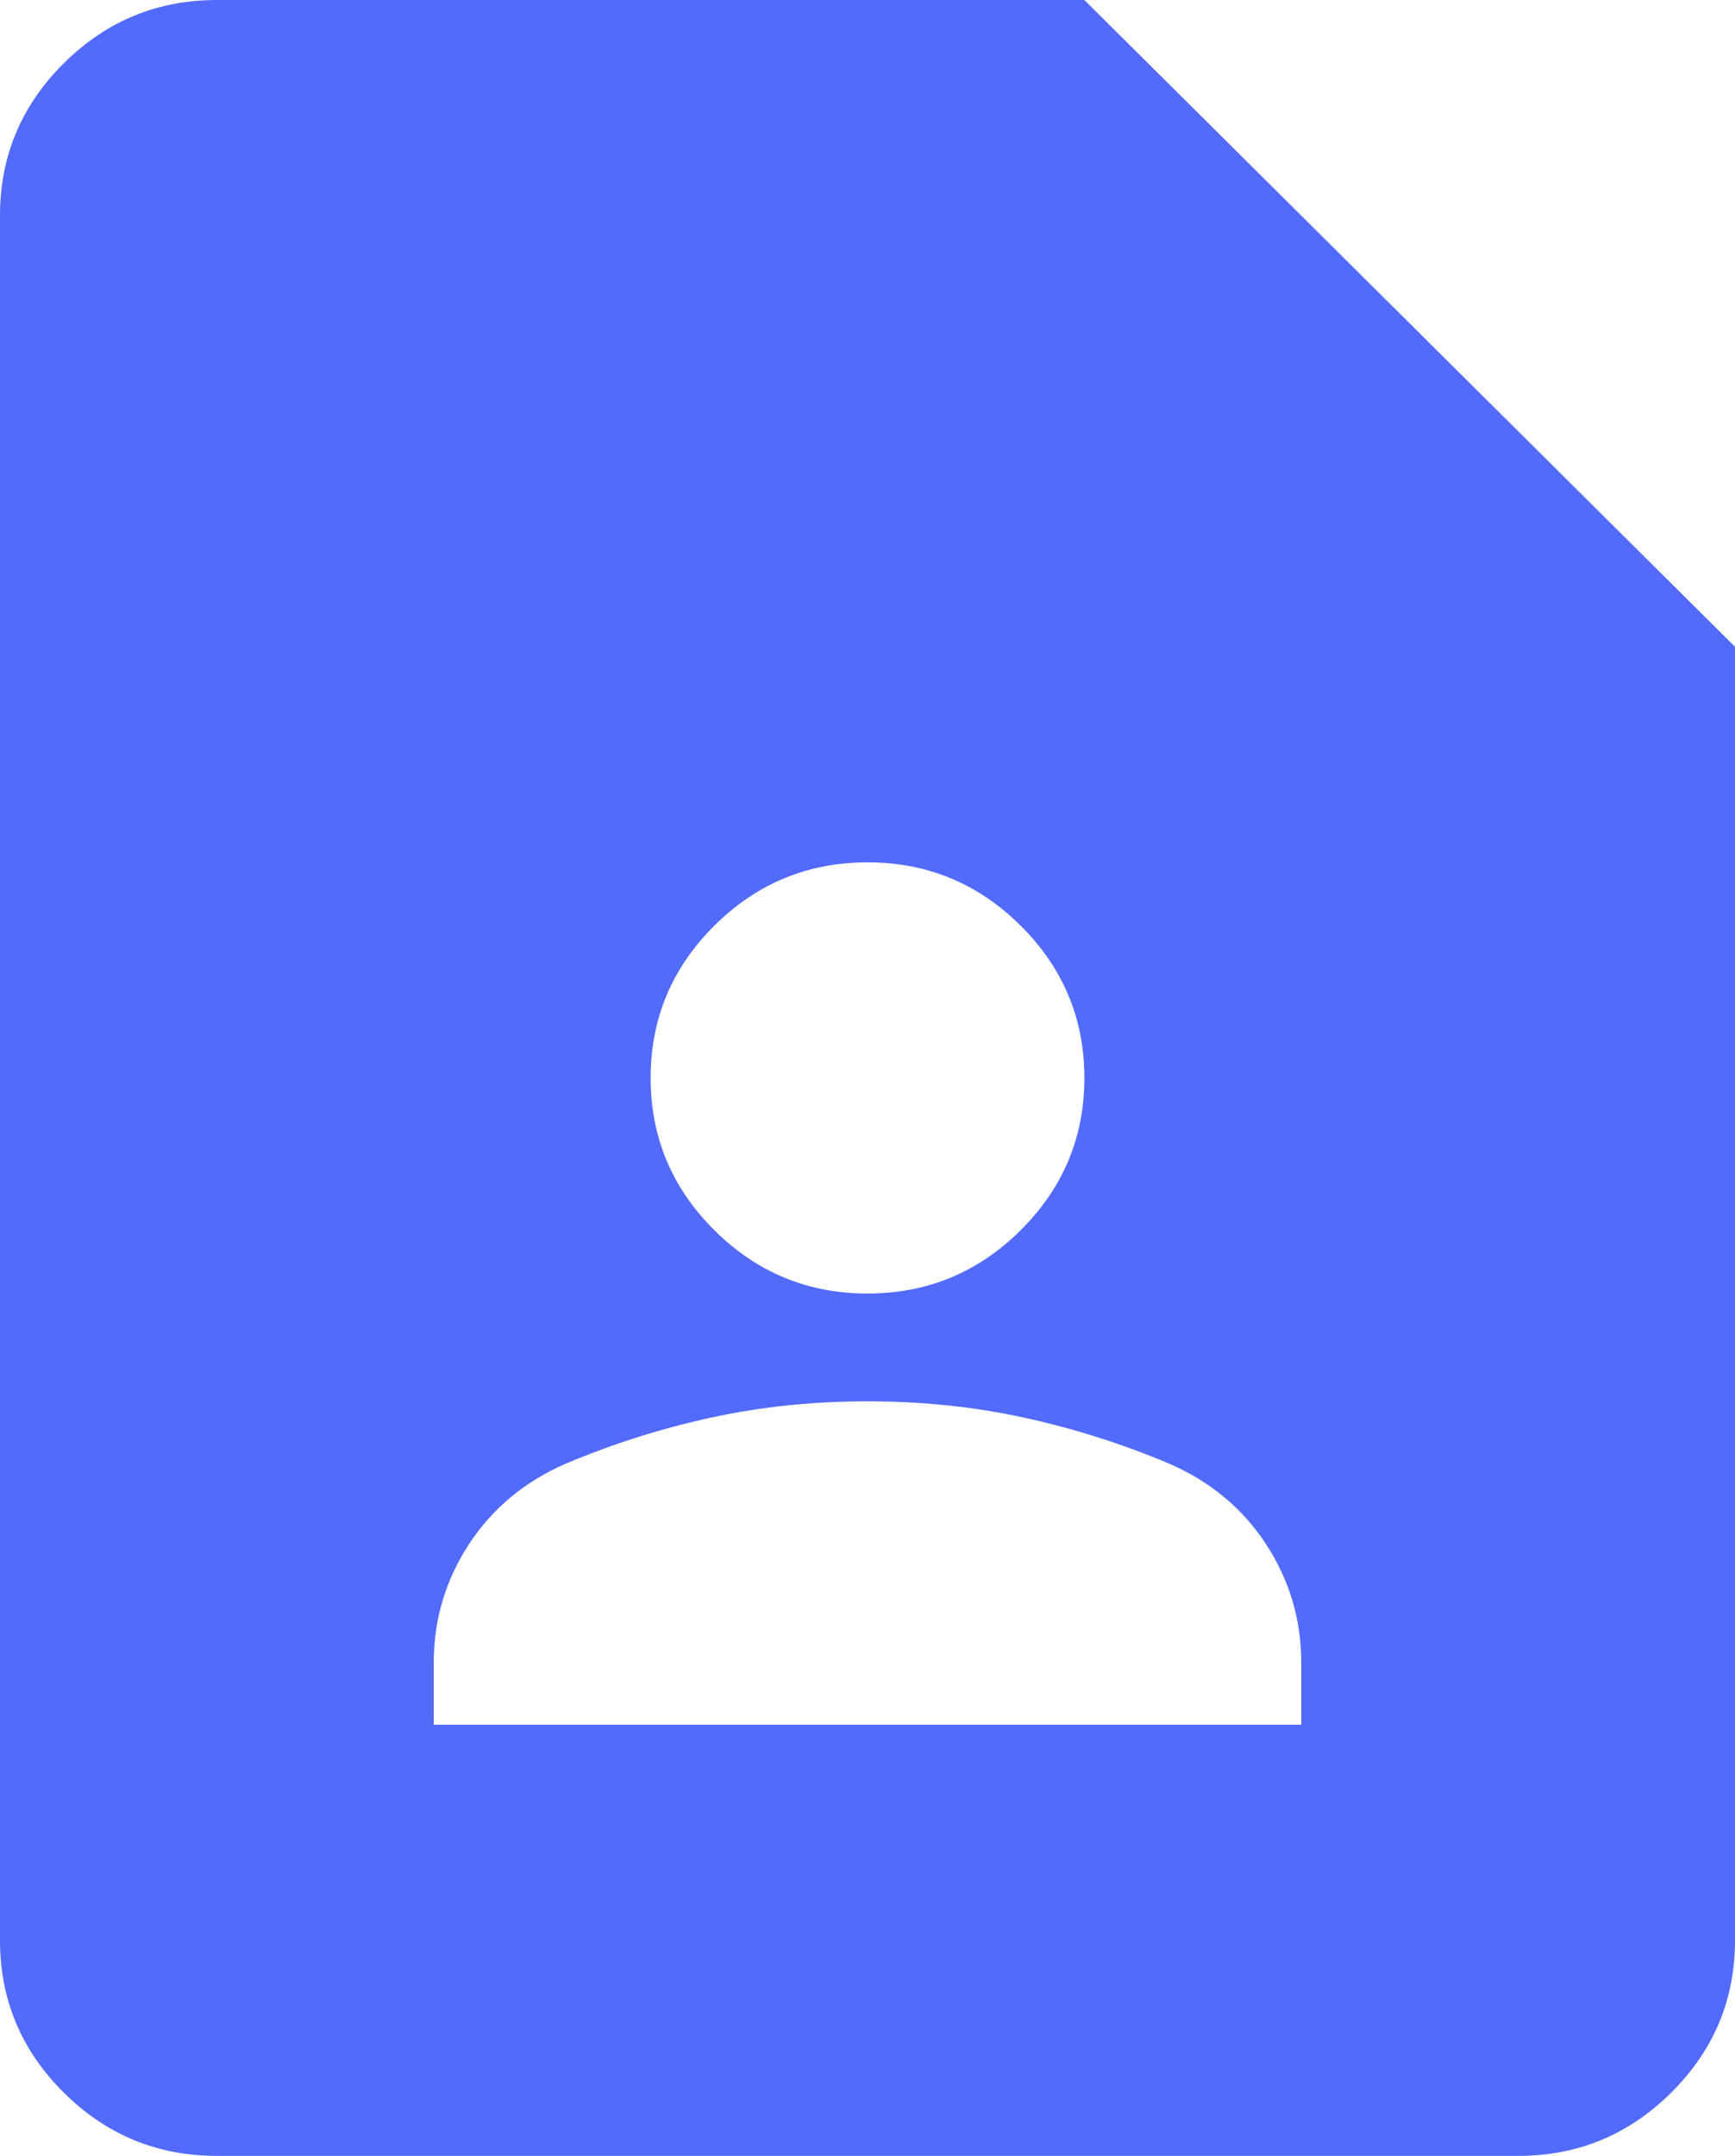 <svg width="62" height="77" viewBox="0 0 62 77" fill="none" xmlns="http://www.w3.org/2000/svg">
<path d="M31 46.2C33.131 46.2 34.956 45.446 36.473 43.938C37.991 42.43 38.75 40.617 38.75 38.5C38.75 36.383 37.991 34.57 36.473 33.062C34.956 31.554 33.131 30.8 31 30.8C28.869 30.8 27.044 31.554 25.527 33.062C24.009 34.57 23.25 36.383 23.25 38.5C23.25 40.617 24.009 42.43 25.527 43.938C27.044 45.446 28.869 46.2 31 46.2ZM15.5 61.6H46.5V59.386C46.5 57.846 46.08 56.435 45.241 55.151C44.401 53.868 43.239 52.905 41.753 52.264C40.074 51.558 38.346 51.013 36.57 50.627C34.794 50.242 32.938 50.05 31 50.05C29.062 50.05 27.206 50.242 25.43 50.627C23.654 51.013 21.926 51.558 20.247 52.264C18.762 52.905 17.599 53.868 16.759 55.151C15.92 56.435 15.5 57.846 15.5 59.386V61.6ZM54.25 77H7.75C5.619 77 3.794 76.246 2.277 74.738C0.759 73.23 0 71.418 0 69.3V7.7C0 5.582 0.759 3.77 2.277 2.262C3.794 0.754 5.619 0 7.75 0H38.75L62 23.1V69.3C62 71.418 61.241 73.23 59.723 74.738C58.206 76.246 56.381 77 54.25 77Z" fill="#536BFC"/>
</svg>
